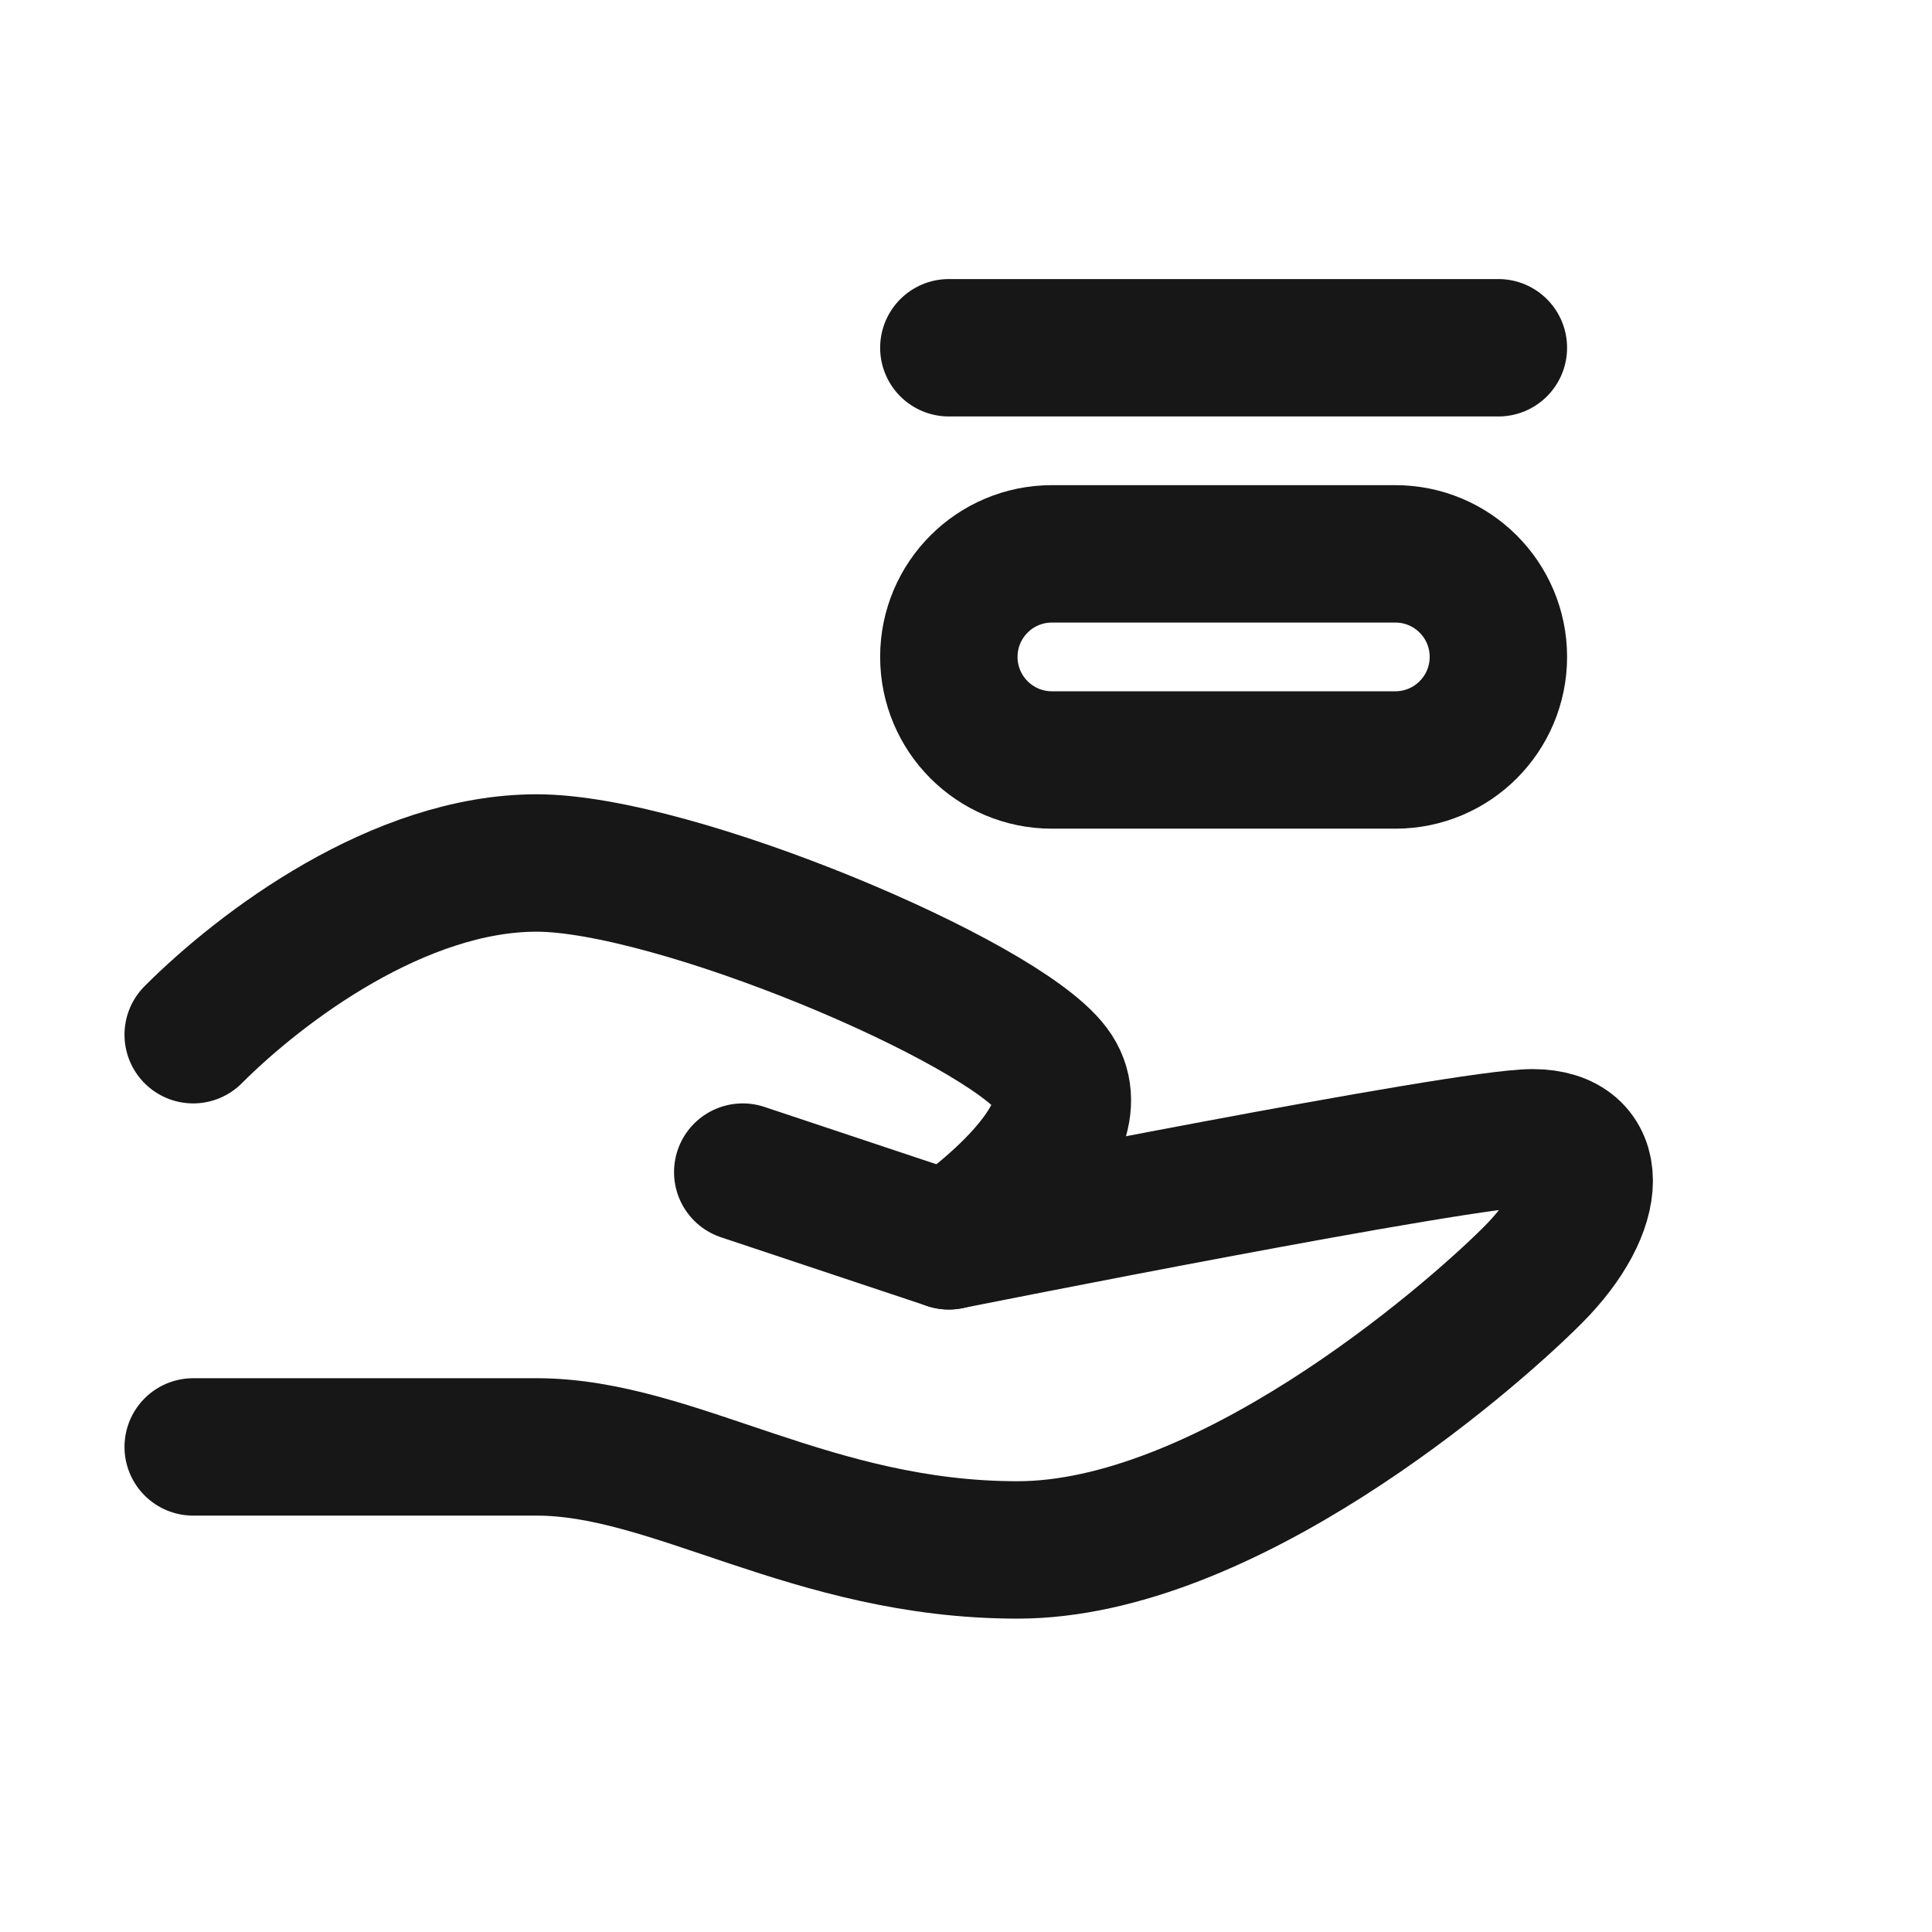 <svg width="25" height="25" viewBox="0 0 25 25" fill="none" xmlns="http://www.w3.org/2000/svg">
<g id="11">
<path id="Vector" d="M9.611 15.167L12.278 16.056C12.278 16.056 18.944 14.723 19.833 14.723C20.722 14.723 20.722 15.612 19.833 16.501C18.944 17.389 15.833 20.056 13.167 20.056C10.5 20.056 8.722 18.723 6.944 18.723H2.5" stroke="#171717" stroke-width="1.778" stroke-linecap="round" stroke-linejoin="round"/>
<path id="Vector_2" d="M2.5 13.389C3.389 12.5 5.167 11.167 6.944 11.167C8.722 11.167 12.944 12.945 13.611 13.834C14.278 14.722 12.278 16.056 12.278 16.056" stroke="#171717" stroke-width="1.778" stroke-linecap="round" stroke-linejoin="round"/>
<path id="Vector_3" d="M18.056 7.167H13.611C12.875 7.167 12.278 7.764 12.278 8.5C12.278 9.237 12.875 9.834 13.611 9.834H18.056C18.792 9.834 19.389 9.237 19.389 8.5C19.389 7.764 18.792 7.167 18.056 7.167Z" stroke="#171717" stroke-width="1.778"/>
<path id="Vector_4" d="M12.278 4.5H19.389" stroke="#171717" stroke-width="1.778" stroke-linecap="round"/>
</g>
</svg>

